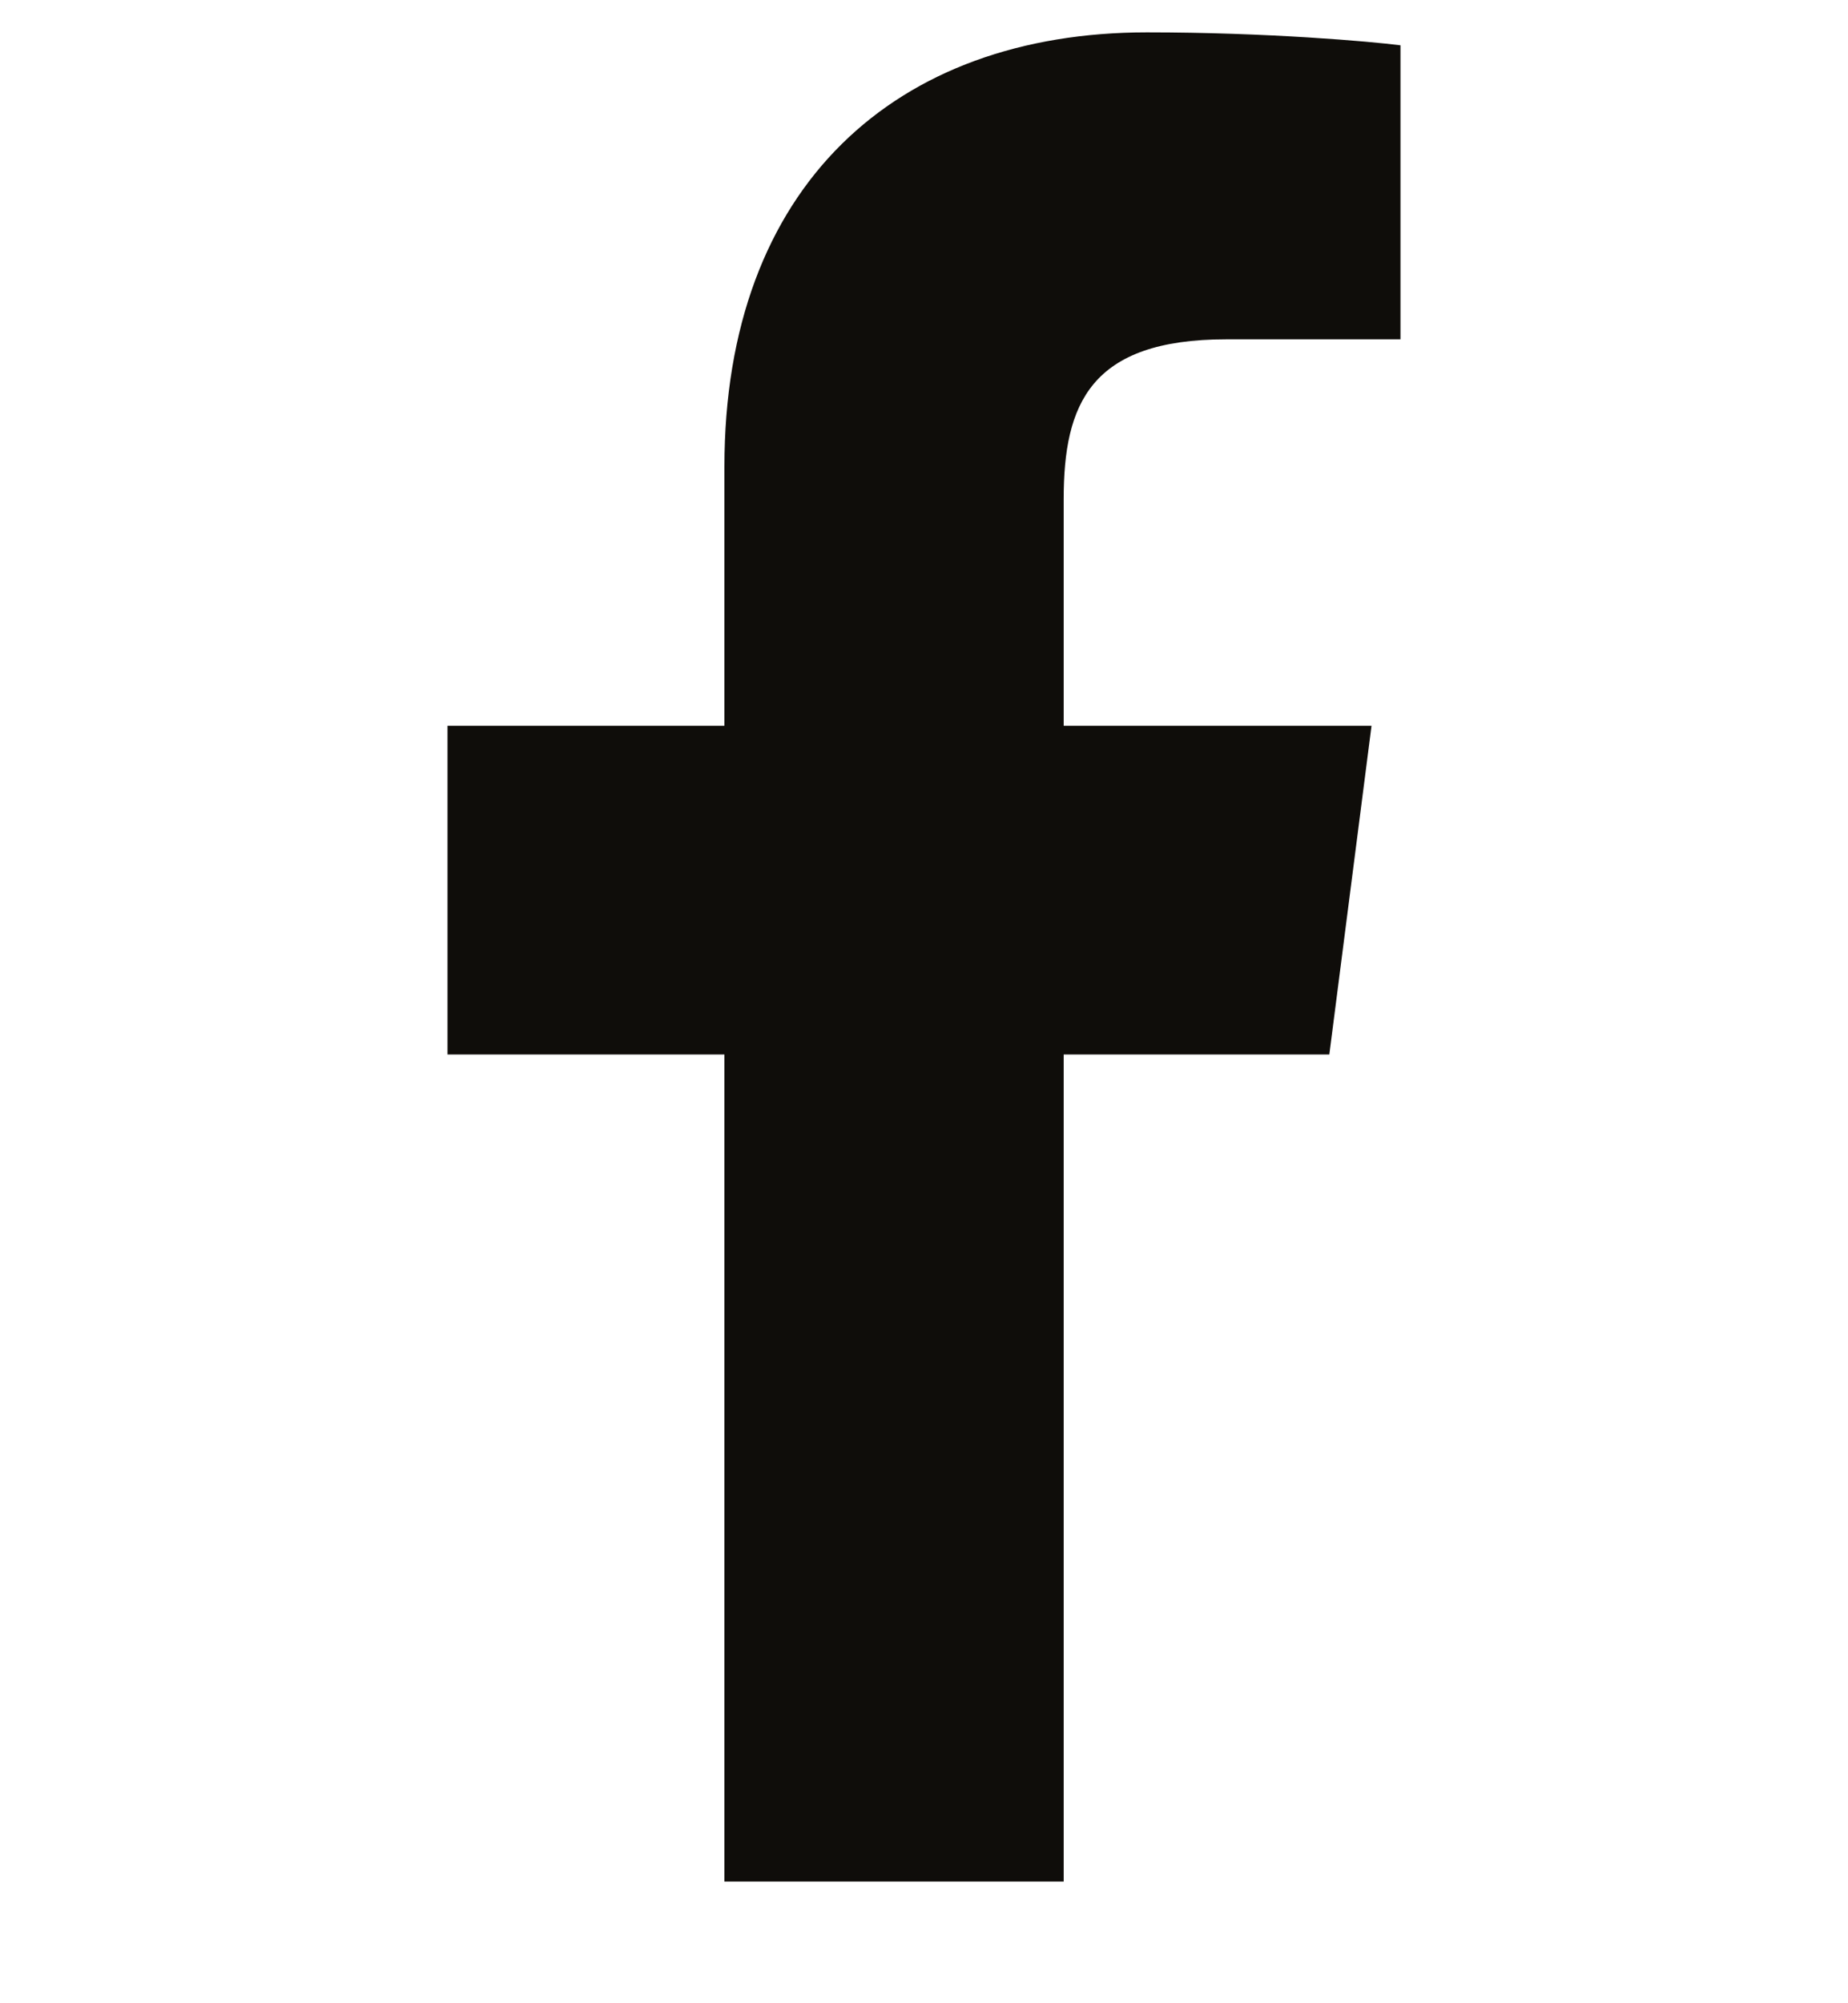 <svg width="12" height="13" viewBox="0 0 12 13" fill="none" xmlns="http://www.w3.org/2000/svg">
<g clip-path="url(#clip0_97_634)">
<g clip-path="url(#clip1_97_634)">
<path d="M4.704 12.21V6.843H2.906V4.71H4.704V3.029C4.704 1.204 5.82 0.21 7.448 0.21C8.229 0.21 8.899 0.269 9.094 0.294V2.202H7.964C7.078 2.202 6.907 2.624 6.907 3.24V4.71H8.906L8.632 6.843H6.907V12.21" fill="#0F0D0A"/>
</g>
</g>
<defs>
<clipPath id="clip0_97_634">
<rect width="12" height="12" fill="white" transform="translate(0 0.21)"/>
</clipPath>
<clipPath id="clip1_97_634">
<rect width="6.188" height="12" fill="white" transform="translate(2.906 0.21)"/>
</clipPath>
</defs>
</svg>
